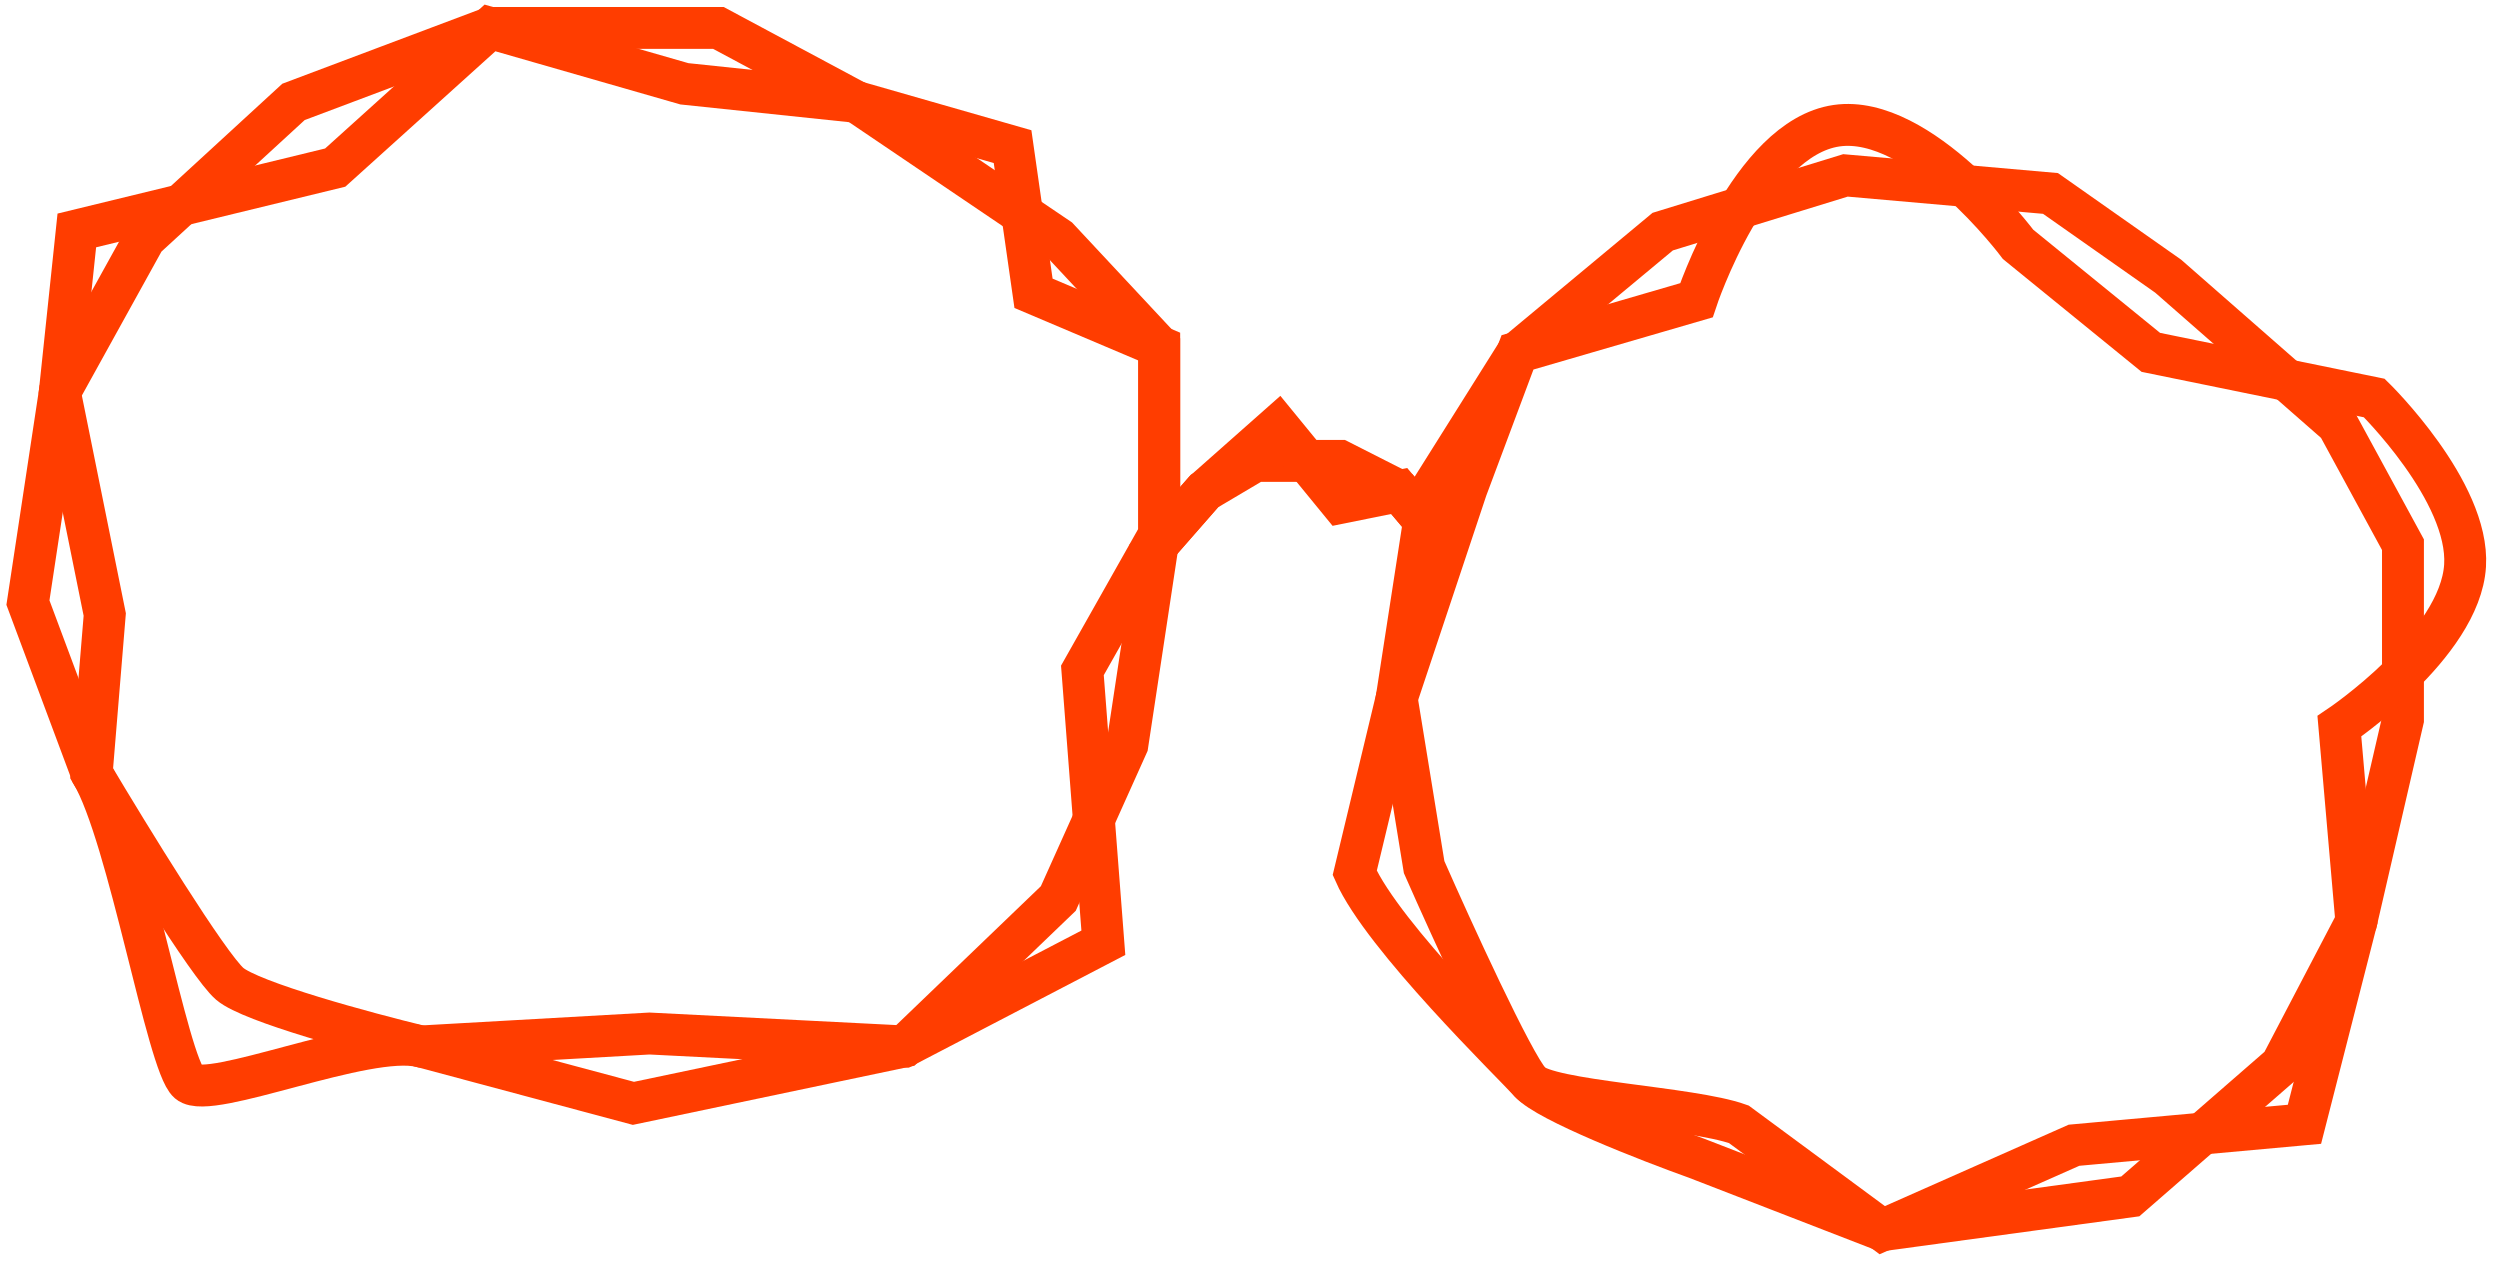 <?xml version="1.0" encoding="UTF-8"?> <svg xmlns="http://www.w3.org/2000/svg" width="179" height="92" viewBox="0 0 179 92" fill="none"> <path d="M16.451 70.444C17.972 71.748 26.211 73.975 30.141 74.926L45.352 79L64.746 74.926L75.775 64.333L80.718 53.333L83 38.259V24.815L75.775 17.074L61.324 7.296L51.437 2H35.084L21.014 7.296L10.366 17.074L4.282 28.074L2 43.148L6.563 55.37C9.225 59.852 14.93 69.141 16.451 70.444Z" stroke="#FF3D00" stroke-width="3"></path> <path d="M82 40L86.242 35.154L89.879 33H95.939L100.182 35.154L102 37.308" stroke="#FF3D00" stroke-width="3"></path> <path d="M109.555 77.494C110.81 78.879 118.016 81.692 121.463 82.925L134.77 88.081L152.53 85.662L163.336 76.256L168.715 65.975L172.052 51.529L172.052 39L167.376 30.402L155.239 19.772L146.815 13.851L132.135 12.558L119.05 16.584L108.655 25.229L102.252 35.42L100.001 50L101.968 62.086C103.974 66.644 108.301 76.108 109.555 77.494Z" stroke="#FF3D00" stroke-width="3"></path> <path d="M13.5 77.5C15.021 78.804 26.211 73.975 30.14 74.926L46.5 74L64.746 74.926L79 67.5L77.5 48L83 38.259V24.815L74 21L72.5 10.5L61.324 7.296L49 6L35.084 2L24 12L5.5 16.5L4.281 28.074L7.5 44L6.563 55.37C9.225 59.852 11.979 76.196 13.5 77.5Z" stroke="#FF3D00" stroke-width="3"></path> <path d="M82 40L86.242 35.154L91.5 30.5L96 36L100.182 35.154L102 37.308" stroke="#FF3D00" stroke-width="3"></path> <path d="M109.554 77.493C110.809 78.879 121.052 79.266 124.499 80.499L134.77 88.081L148.499 81.999L164.999 80.499L168.714 65.974L167.499 51.999C167.499 51.999 176.147 46.191 176.499 40.499C176.827 35.18 169.999 28.499 169.999 28.499L153.999 25.229L144.499 17.5C144.499 17.5 137.502 8.133 131.499 9C125.302 9.894 121.462 21.5 121.462 21.5L108.654 25.229L104.999 34.999L100 50L96.999 62.499C99.006 67.058 108.3 76.108 109.554 77.493Z" stroke="#FF3D00" stroke-width="3"></path> </svg> 